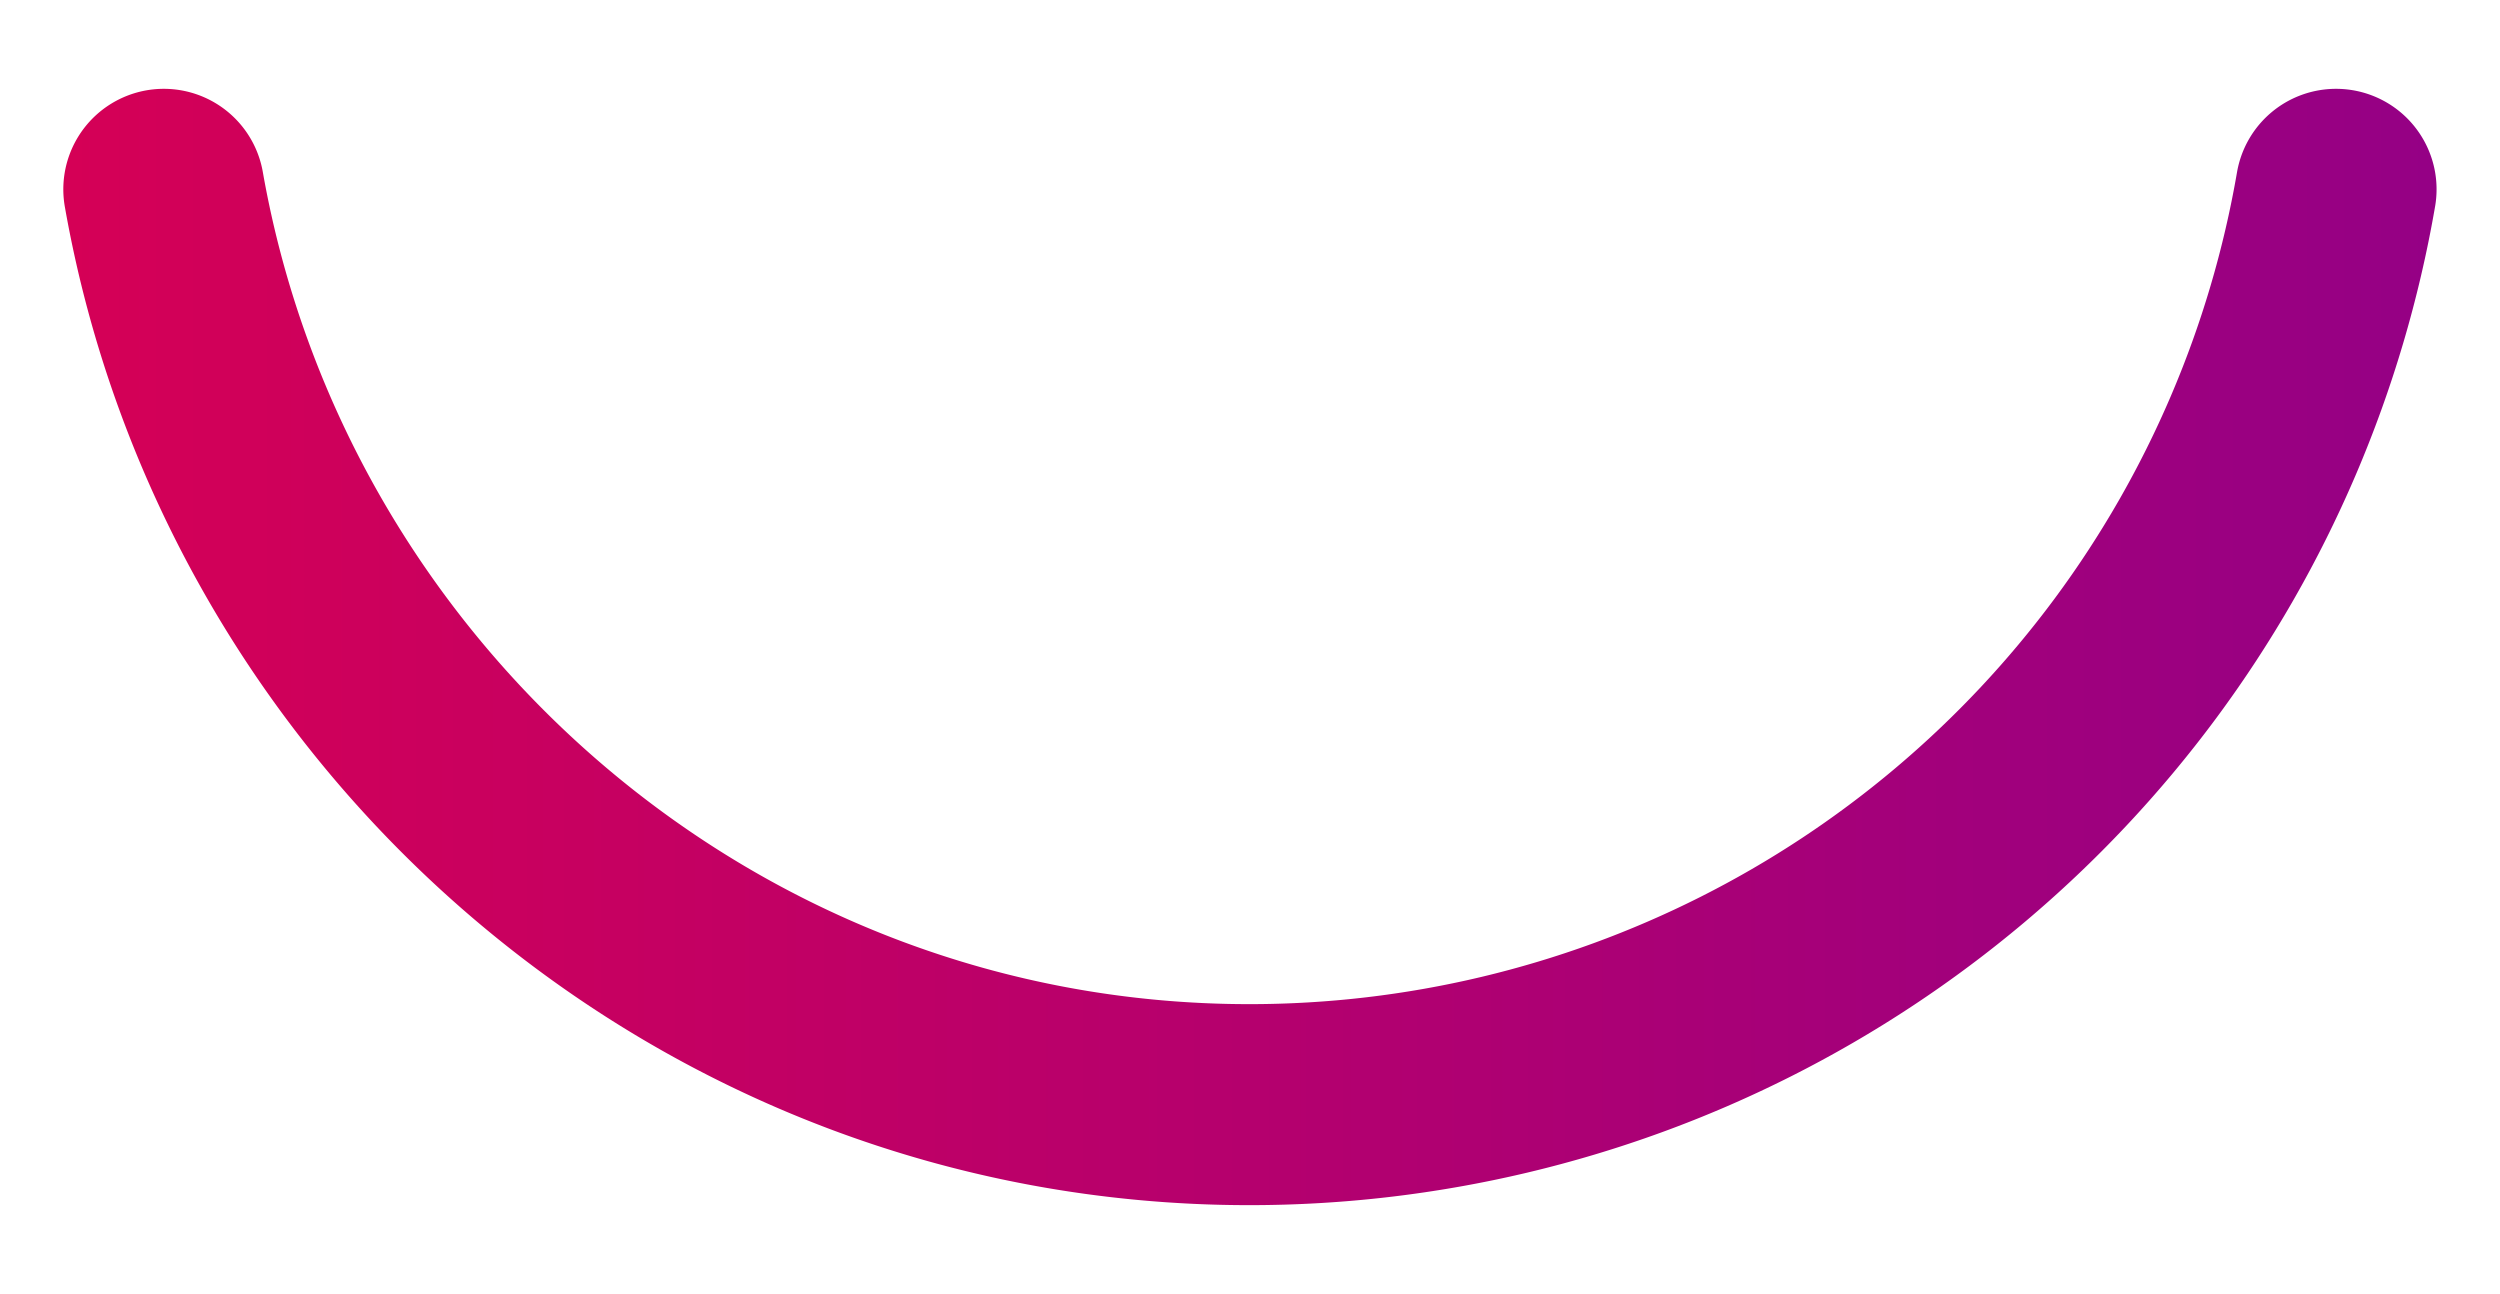 <?xml version="1.0" encoding="UTF-8"?> <svg xmlns="http://www.w3.org/2000/svg" xmlns:xlink="http://www.w3.org/1999/xlink" id="Layer_1" data-name="Layer 1" viewBox="0 0 398 206"><defs><style>.cls-1{fill:none;stroke-linecap:round;stroke-miterlimit:10;stroke-width:32px;stroke:url(#linear-gradient);}</style><linearGradient id="linear-gradient" x1="10.1" y1="103" x2="387.9" y2="103" gradientUnits="userSpaceOnUse"><stop offset="0" stop-color="#d50056"></stop><stop offset="1" stop-color="#950085"></stop></linearGradient></defs><path class="cls-1" d="M371.9,30.14a175.55,175.55,0,0,1-173,145.72c-86.45,0-158.31-63.42-172.82-145.72"></path></svg> 